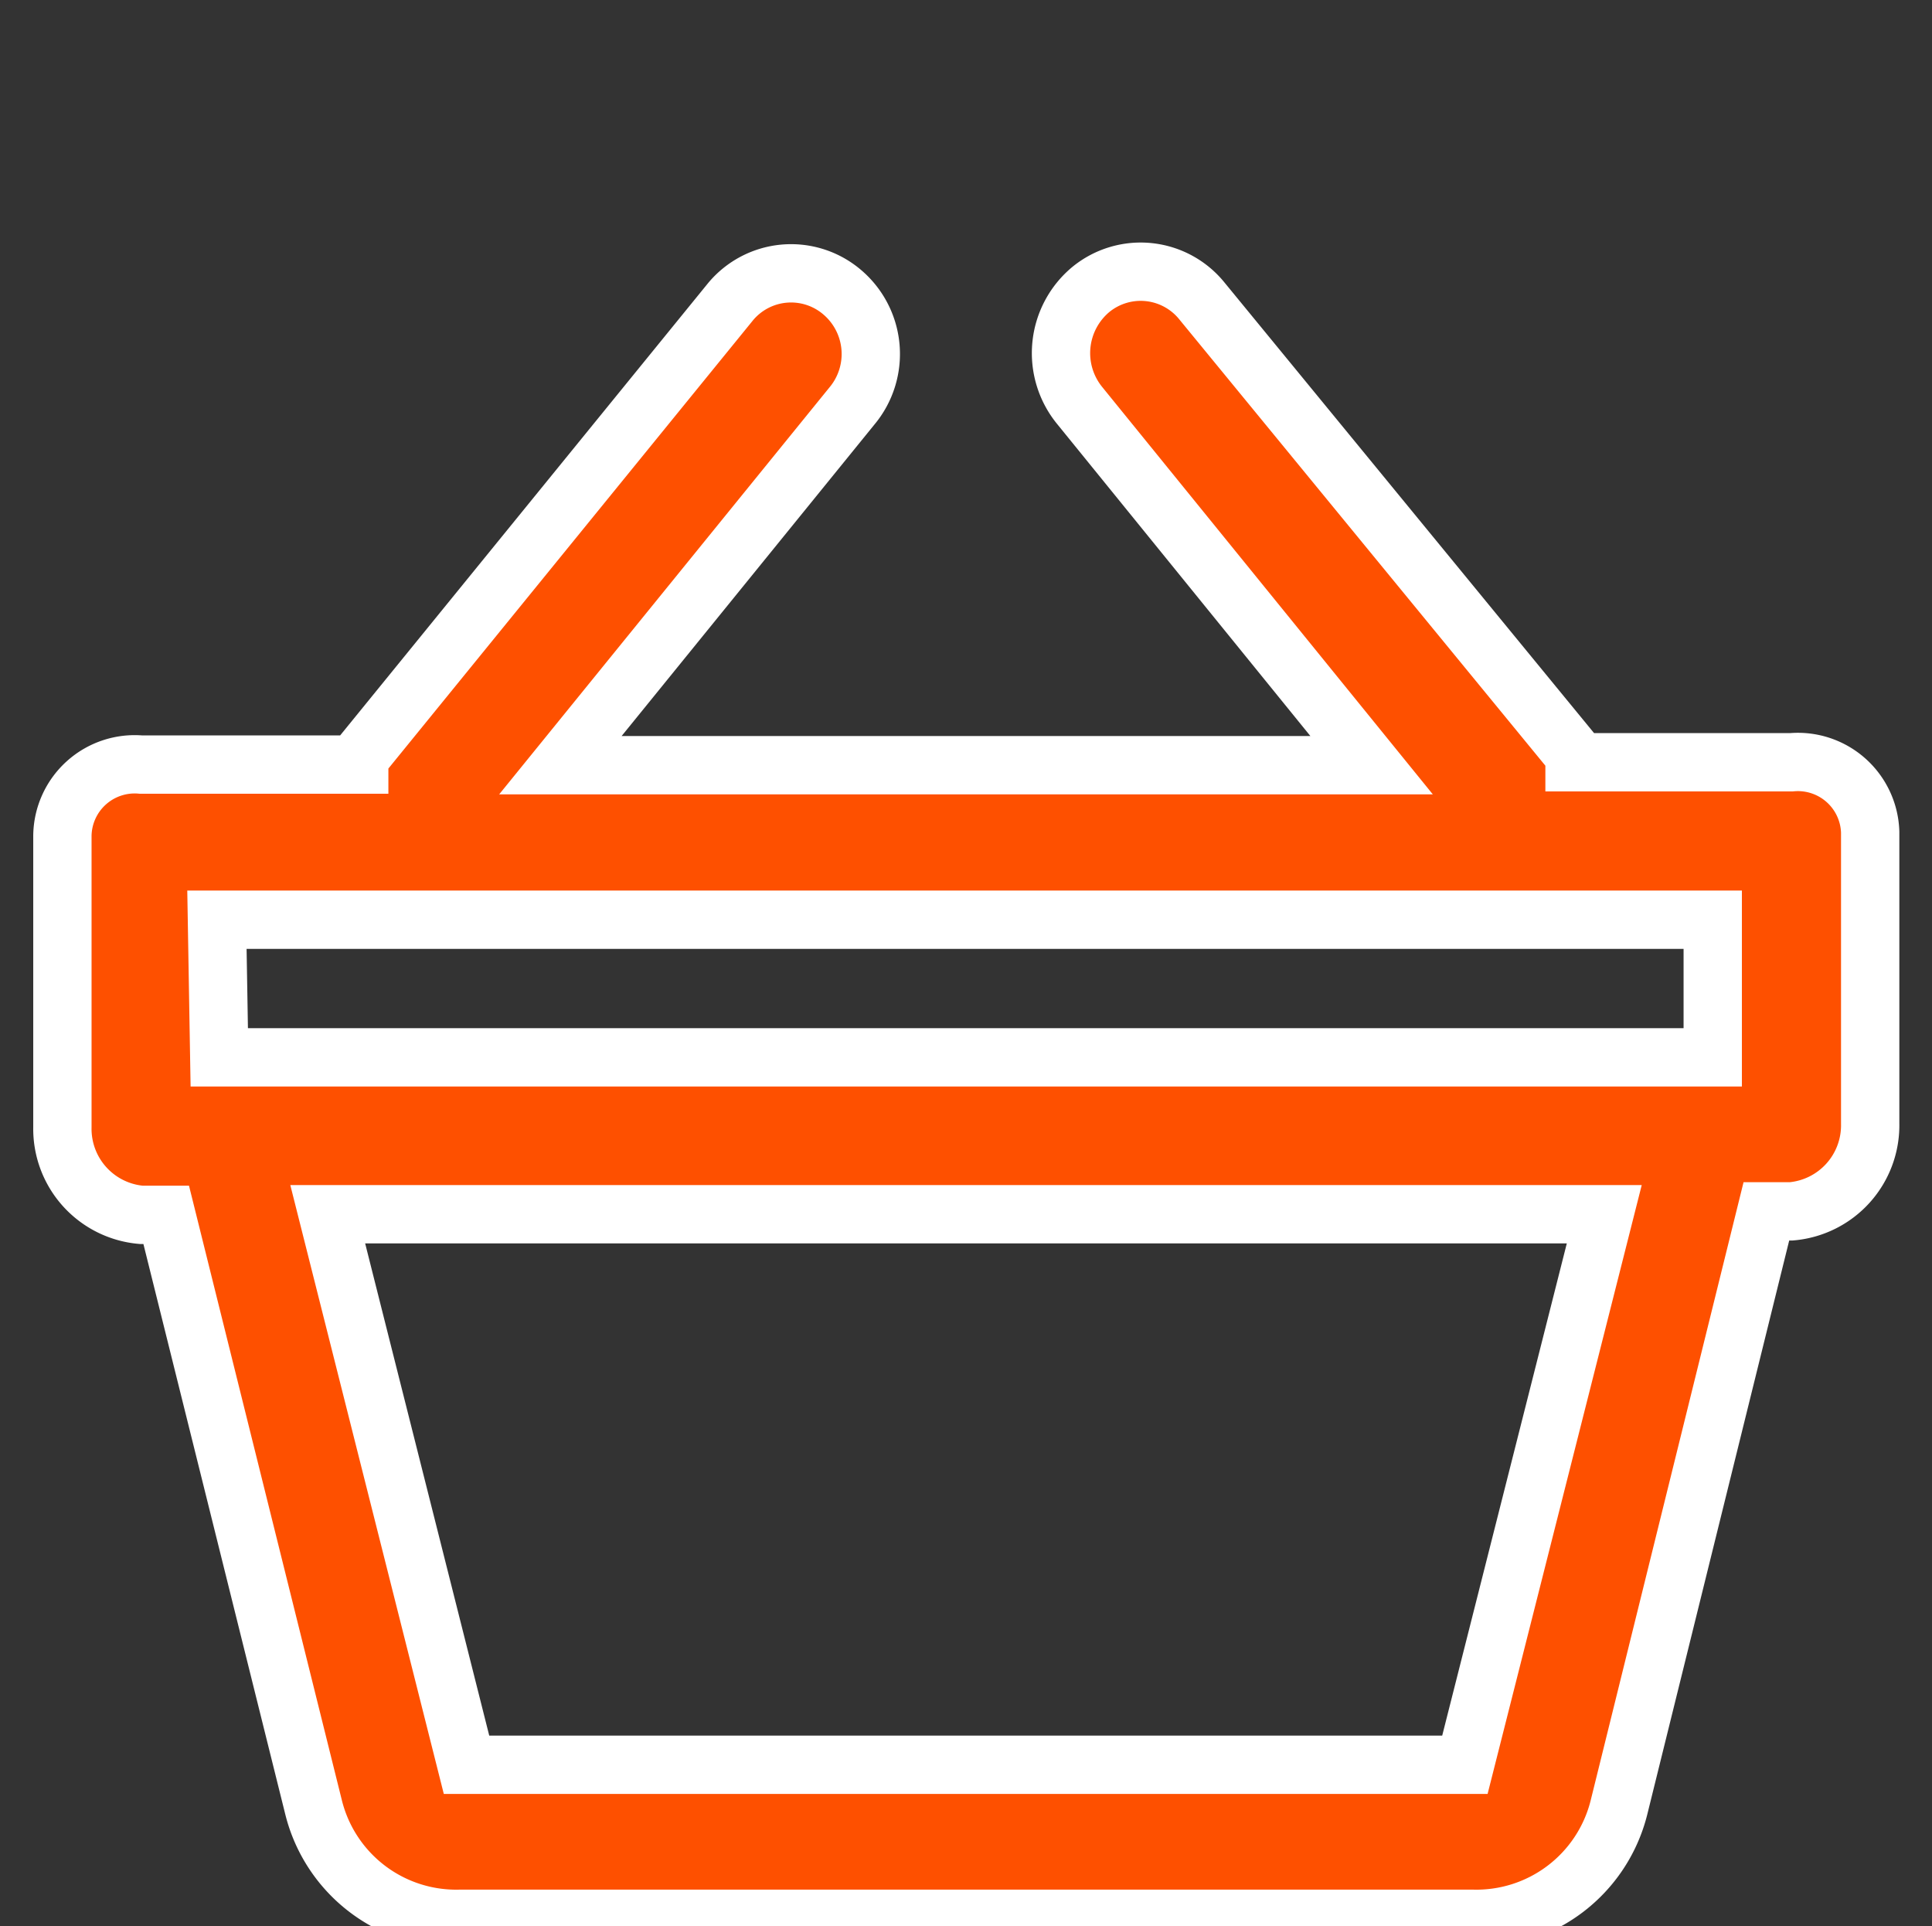 <svg id="Calque_1" data-name="Calque 1" xmlns="http://www.w3.org/2000/svg" viewBox="0 0 33.13 33.03"><rect x="0" y="0" width="33.13" height="33.03" fill="#333333" stroke="none"/><defs><style>.cls-1{fill:#fe5000;stroke:#fff;stroke-miterlimit:10;}</style></defs><title>picto-panier-inv</title><path id="_Tracé_transparent_" data-name="&lt;Tracé transparent&gt;" class="cls-1" d="M30.72,13.07H27s0-.1,0-.12L20.61,5.16a1.35,1.35,0,0,0-1.9-.2,1.42,1.42,0,0,0-.19,2l5,6.16H9.61l5-6.16A1.39,1.39,0,0,0,14.43,5a1.35,1.35,0,0,0-1.9.17L6.16,13s0,.11,0,.11H2.42a1.24,1.24,0,0,0-1.35,1.22v5a1.48,1.48,0,0,0,1.35,1.5h.43L5.38,31a2.52,2.52,0,0,0,2.52,1.9H25.24A2.52,2.52,0,0,0,27.76,31l2.53-10.23h.43a1.48,1.48,0,0,0,1.35-1.5v-5A1.24,1.24,0,0,0,30.72,13.07Zm-27,2.7H29.37v2.36H3.76Zm21.4,14.49H8L5.62,20.82H27.51Z"/></svg>